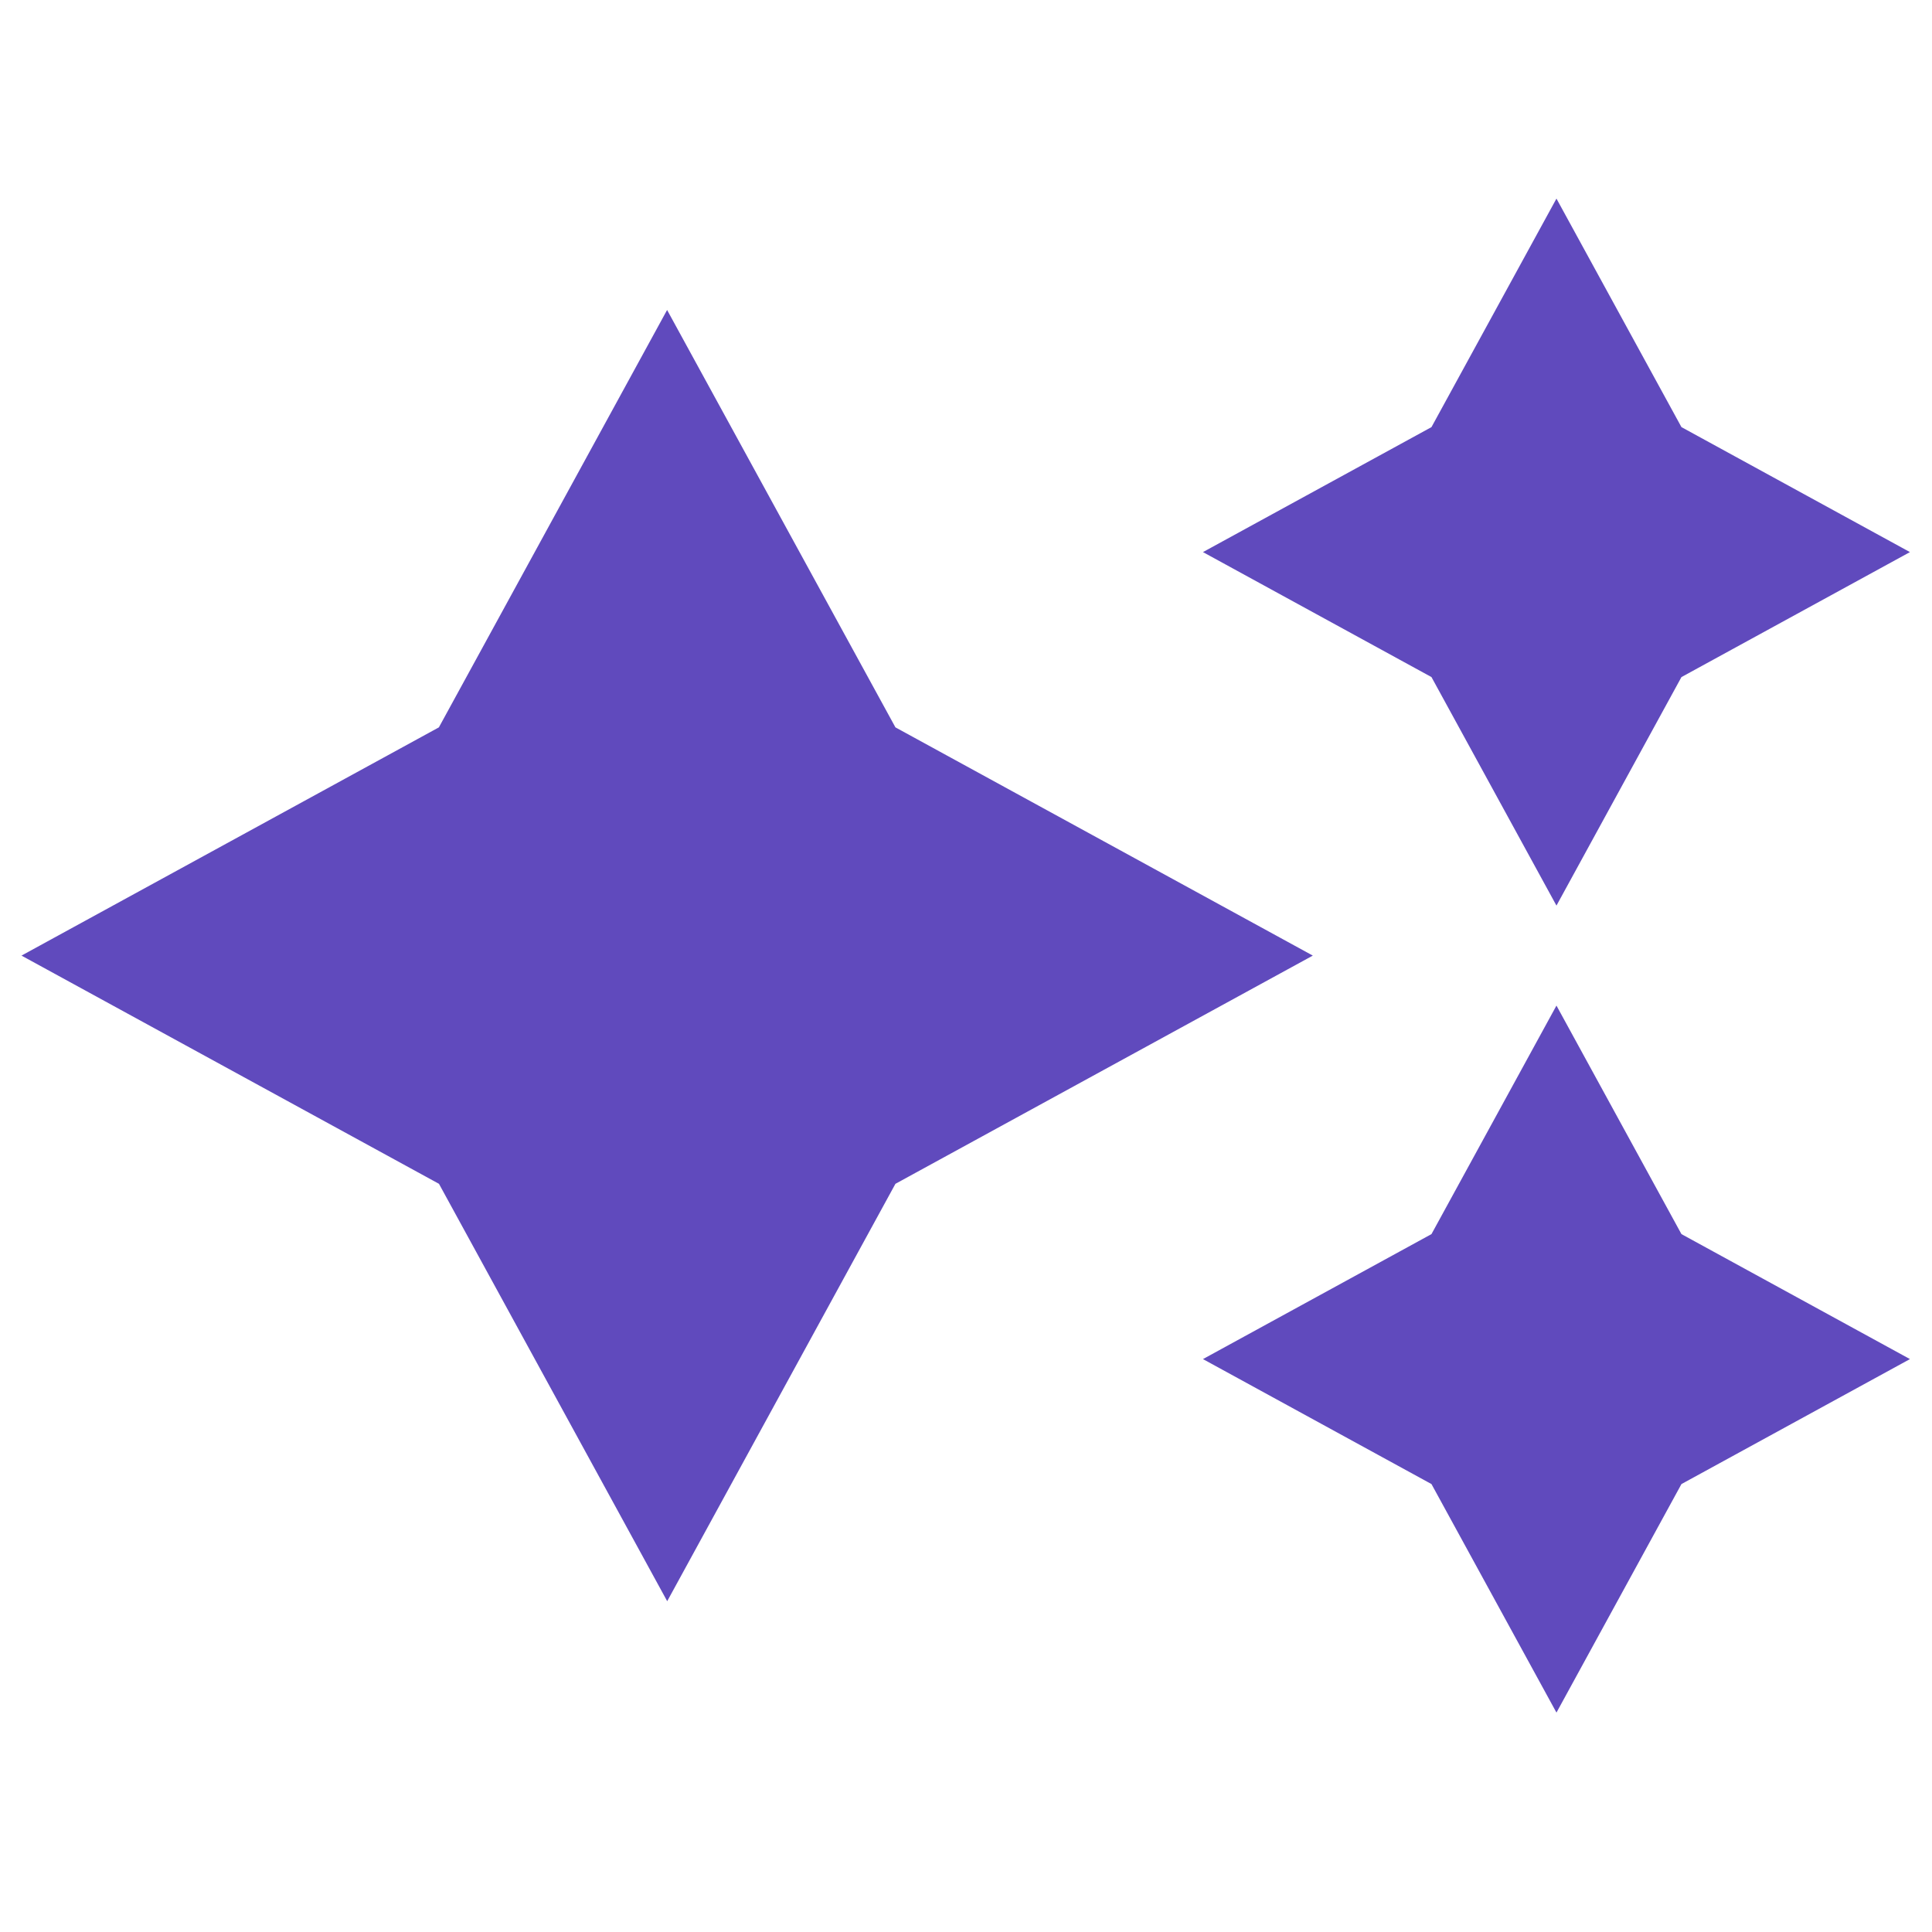 <svg xmlns="http://www.w3.org/2000/svg" xmlns:xlink="http://www.w3.org/1999/xlink" width="1000" zoomAndPan="magnify" viewBox="0 0 750 757.92" height="1000" preserveAspectRatio="xMidYMid meet" version="1.2"><defs><clipPath id="93364253fa"><path d="M 4.266 77.91 L 745.938 77.91 L 745.938 671.848 L 4.266 671.848 Z M 4.266 77.91 "/></clipPath></defs><g id="bcb10ef8ba"><g clip-rule="nonzero" clip-path="url(#93364253fa)"><path style=" stroke:none;fill-rule:nonzero;fill:#604abd;fill-opacity:1;" d="M 347.316 285.344 L 511.055 374.879 L 347.316 464.41 L 257.781 628.148 L 168.246 464.41 L 4.469 374.879 L 168.211 285.344 L 257.742 121.605 Z M 606.637 77.91 L 557.605 167.555 L 467.957 216.586 L 557.605 265.617 L 606.637 355.266 L 655.668 265.617 L 745.312 216.586 L 655.668 167.555 Z M 606.637 394.488 L 557.605 484.137 L 467.957 533.168 L 557.605 582.199 L 606.637 671.848 L 655.668 582.199 L 745.312 533.168 L 655.668 484.137 Z M 606.637 394.488 "/></g></g></svg>